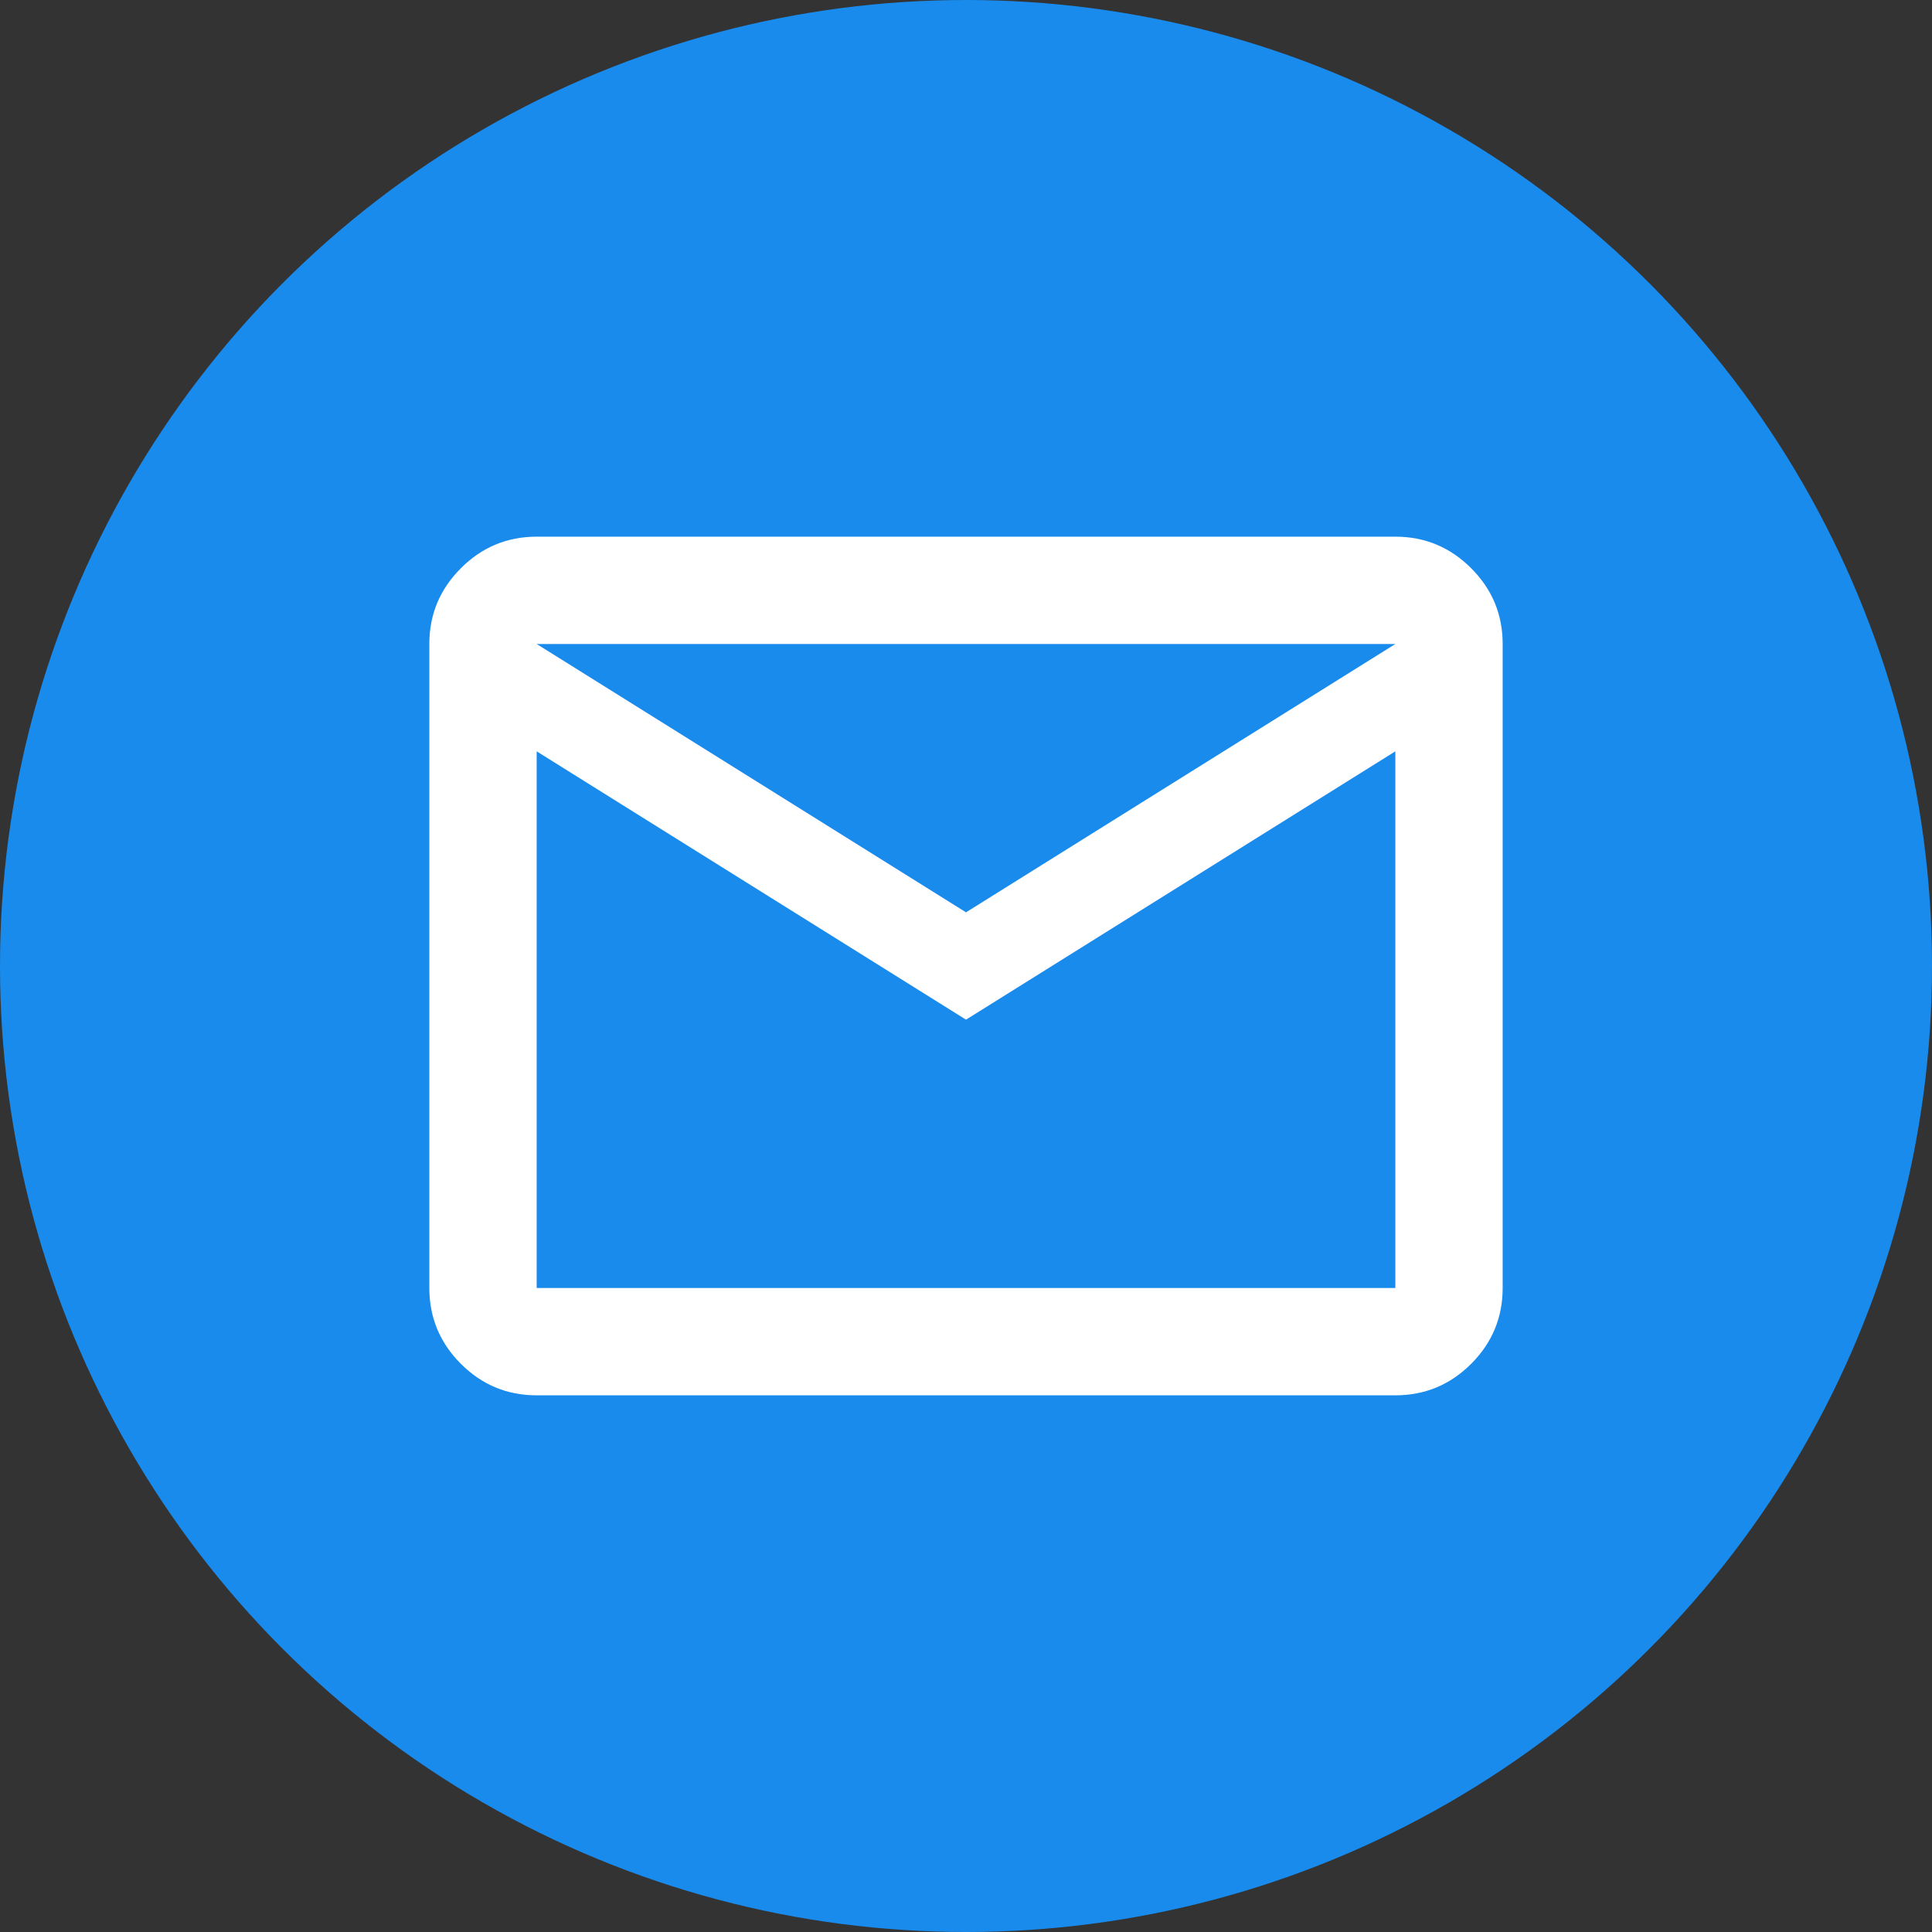 <svg width="36" height="36" viewBox="0 0 36 36" fill="none" xmlns="http://www.w3.org/2000/svg">
<rect x="0" y="0" width="36" height="36" fill="#333333" stroke="none"/>
<mask id="mask0_45_23" style="mask-type:alpha" maskUnits="userSpaceOnUse" x="6" y="6" width="24" height="24">
<rect x="6" y="6" width="24" height="24" fill="#D9D9D9"/>
</mask>
<g mask="url(#mask0_45_23)">
<path d="M10 26C9.45 26 8.979 25.804 8.588 25.413C8.196 25.021 8 24.55 8 24V12C8 11.45 8.196 10.979 8.588 10.588C8.979 10.196 9.45 10 10 10H26C26.55 10 27.021 10.196 27.413 10.588C27.804 10.979 28 11.45 28 12V24C28 24.55 27.804 25.021 27.413 25.413C27.021 25.804 26.55 26 26 26H10ZM18 19L10 14V24H26V14L18 19ZM18 17L26 12H10L18 17ZM10 14V12V24V14Z" fill="white"/>
</g>
<circle cx="18" cy="18" r="18" fill="#198BED"/>
<mask id="mask1_45_23" style="mask-type:alpha" maskUnits="userSpaceOnUse" x="6" y="6" width="24" height="24">
<rect x="6" y="6" width="24" height="24" fill="#D9D9D9"/>
</mask>
<g mask="url(#mask1_45_23)">
<path d="M10 26C9.45 26 8.979 25.804 8.588 25.413C8.196 25.021 8 24.55 8 24V12C8 11.45 8.196 10.979 8.588 10.588C8.979 10.196 9.45 10 10 10H26C26.55 10 27.021 10.196 27.413 10.588C27.804 10.979 28 11.45 28 12V24C28 24.55 27.804 25.021 27.413 25.413C27.021 25.804 26.55 26 26 26H10ZM18 19L10 14V24H26V14L18 19ZM18 17L26 12H10L18 17ZM10 14V12V24V14Z" fill="white"/>
</g>
</svg>
